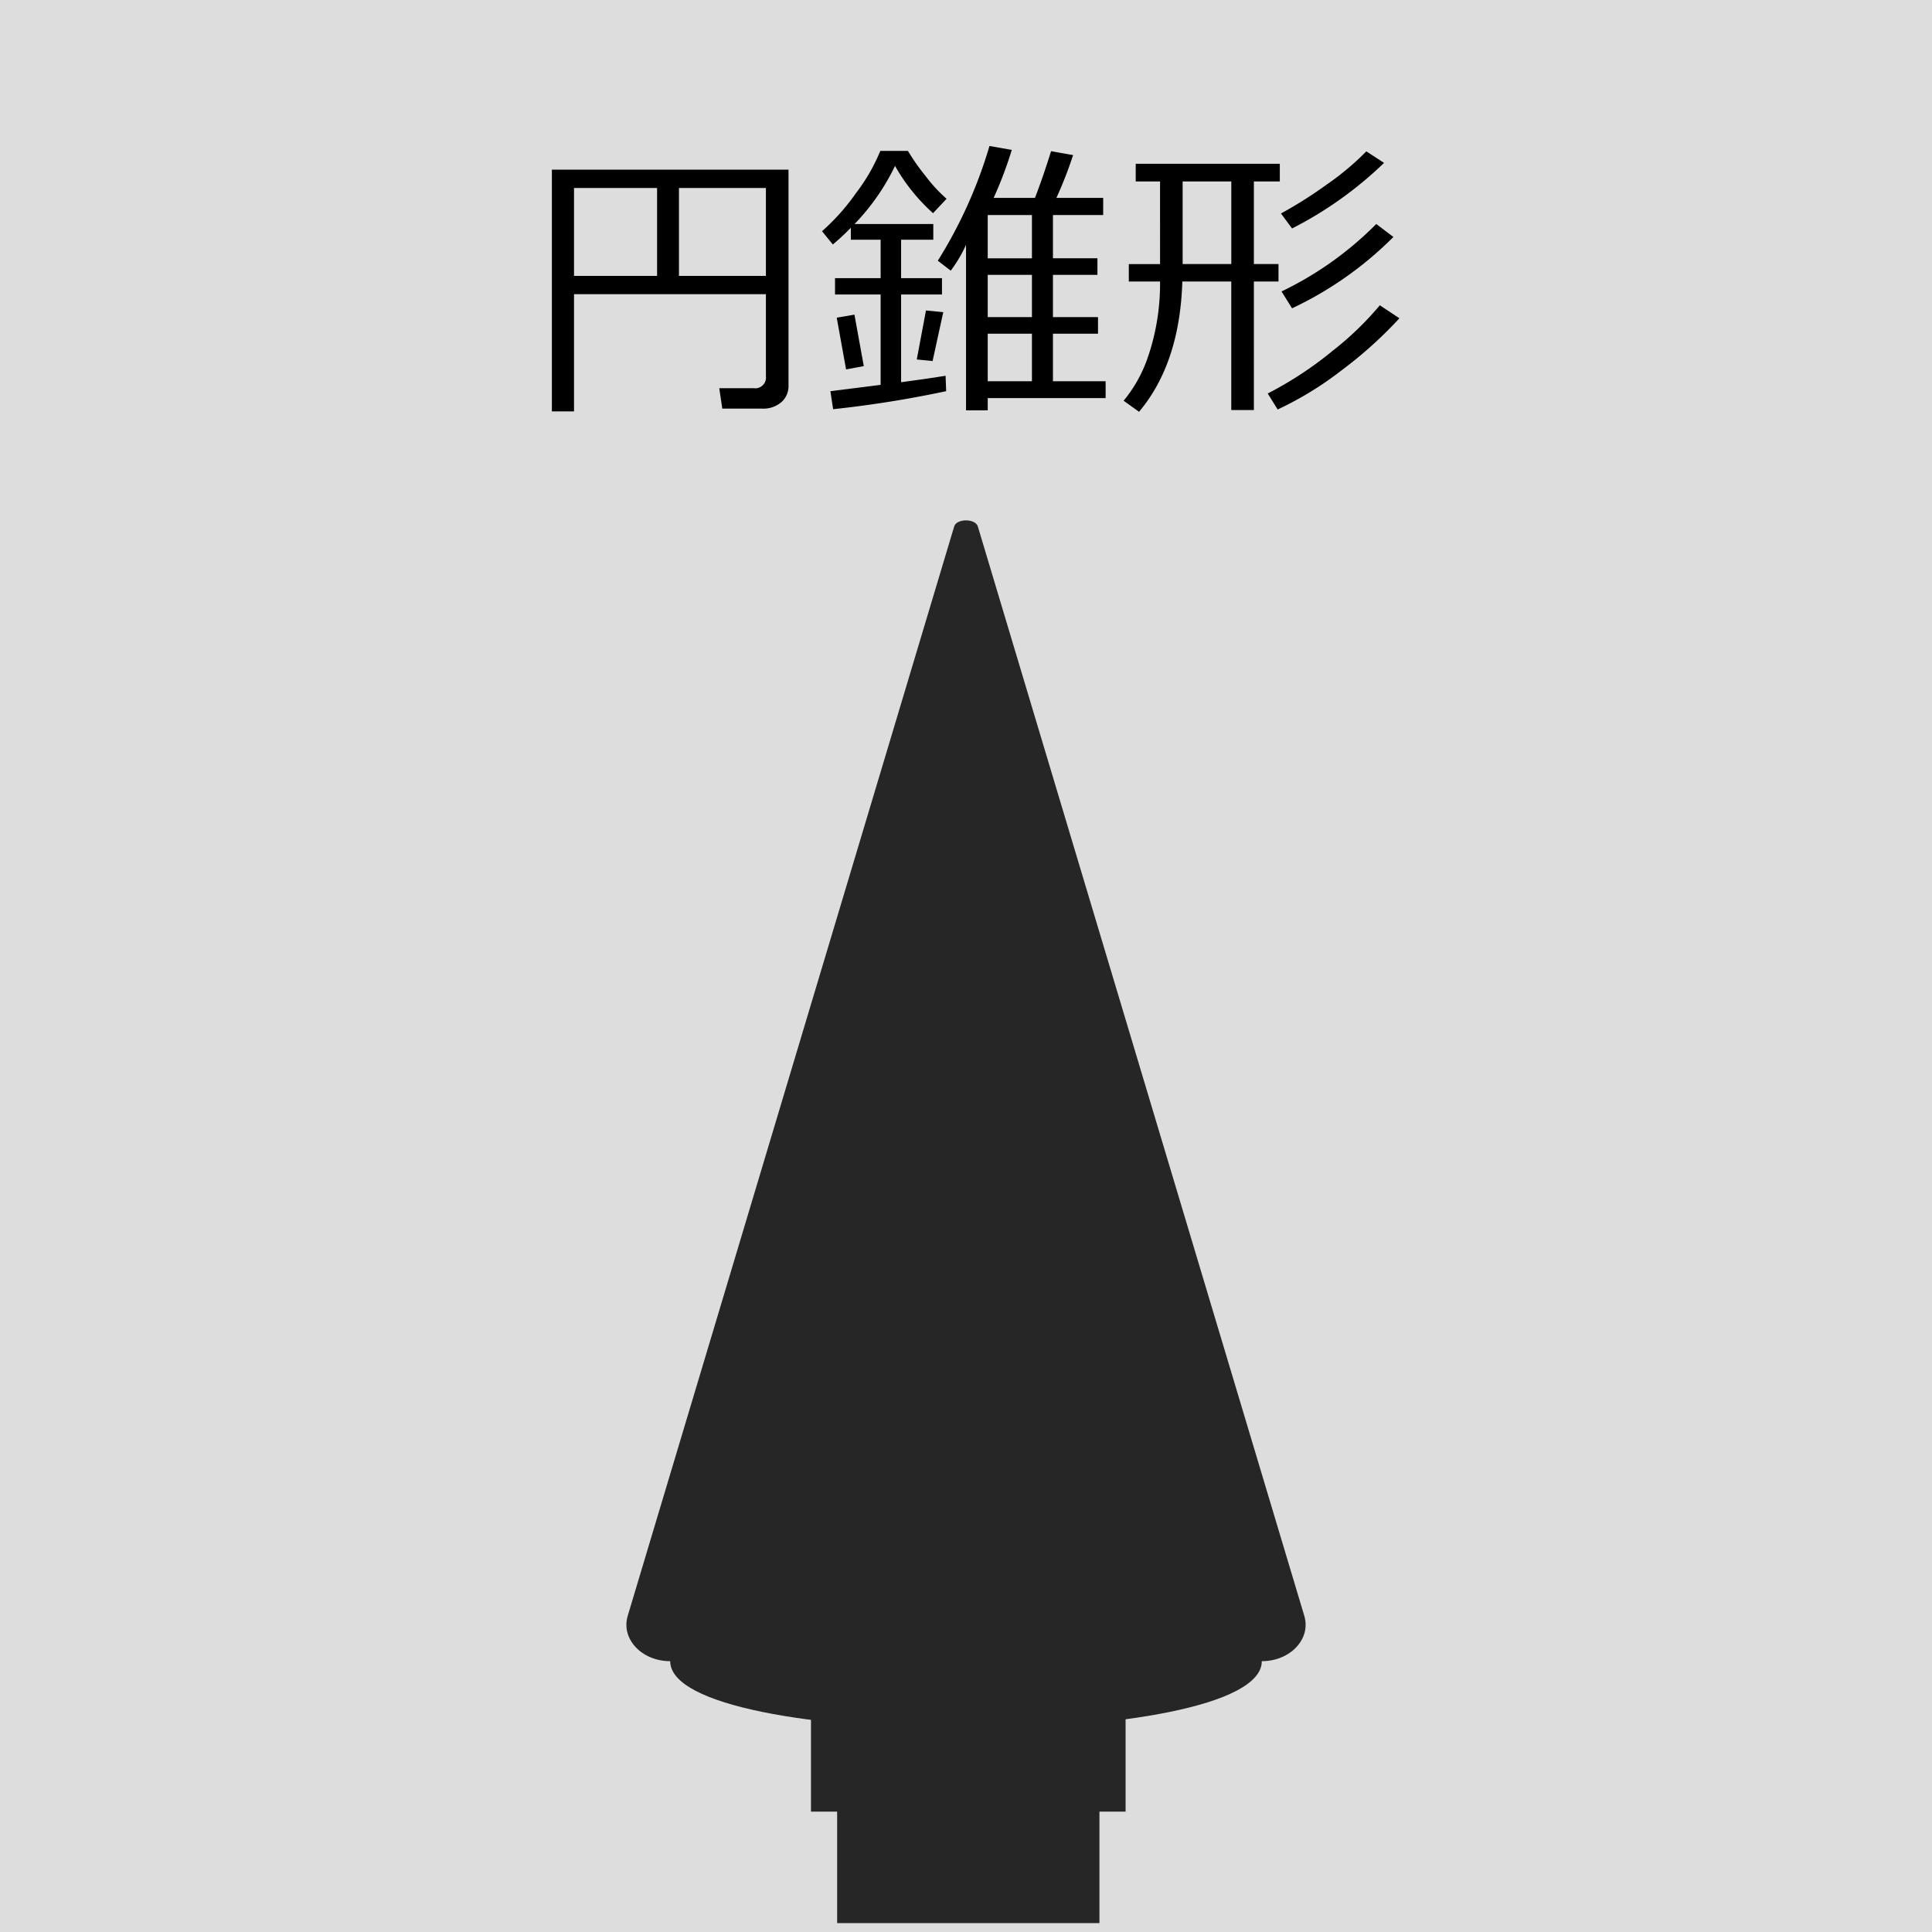 <svg id="レイヤー_2" data-name="レイヤー 2" xmlns="http://www.w3.org/2000/svg" viewBox="0 0 215.995 216"><defs><style>.cls-1{fill:#ddd;}.cls-2{fill:#262626;}</style></defs><g id="レイヤー_1" data-name="レイヤー 1"><rect class="cls-1" width="215.995" height="216"/><rect class="cls-2" x="93.592" y="174.968" width="29.324" height="40.032"/><rect class="cls-2" x="90.667" y="191.008" width="35.172" height="11.529"/><path class="cls-2" d="M106.677,58.854l-36.5,121.8c-.771,2.573,1.566,5.064,4.751,5.064,0,10.1,66.141,10.1,66.141,0,3.185,0,5.522-2.491,4.751-5.064l-36.5-121.8C109.048,57.952,106.947,57.952,106.677,58.854Z"/><path d="M85.628,32.89H64.174v13.1H61.7V18.968H88.154V43.089a2.381,2.381,0,0,1-.813,1.886,3.106,3.106,0,0,1-2.116.709H80.751L80.413,43.4h3.846a1.2,1.2,0,0,0,1.369-1.338ZM64.174,30.843h9.287V21.015H64.174Zm11.733,0h9.721V21.015H75.907Z"/><path d="M93.143,45.748l-.306-2.015,5.617-.709v-10.1h-5.1V31.1h5.1V26.8H95.123V25.462a26.337,26.337,0,0,1-2.012,1.869L91.9,25.849a24.027,24.027,0,0,0,3.782-4.239,20.682,20.682,0,0,0,2.735-4.737h3.09a23.879,23.879,0,0,0,2,2.844,16.646,16.646,0,0,0,2.318,2.506l-1.513,1.611a21,21,0,0,1-4.249-5.285,24.829,24.829,0,0,1-4.522,6.493h8.8V26.8h-3.6v4.3h4.571v1.821h-4.571v9.813q3.188-.436,4.973-.725l.065,1.723A123.638,123.638,0,0,1,93.143,45.748ZM94.591,41.3l-1.046-5.784,1.98-.339,1.046,5.753Zm9.672-.935-1.769-.178,1.029-5.478,1.932.193Zm13.455,2.256h5.89v1.885H110.427v1.37H108v-18.5a15.655,15.655,0,0,1-1.706,2.884l-1.449-1.112a51.626,51.626,0,0,0,5.778-12.826l2.494.436a44.015,44.015,0,0,1-2.028,5.365h4.62q.917-2.385,1.8-5.221l2.462.436a44.913,44.913,0,0,1-1.867,4.785h5.231v1.918h-5.617v4.834h4.973V30.73h-4.973v4.722h5.037v1.853h-5.037Zm-7.291-18.578v4.834h4.942V24.044Zm0,6.686v4.722h4.942V30.73Zm0,11.892h4.942V37.305h-4.942Z"/><path d="M127.342,46.038,125.62,44.8a15.417,15.417,0,0,0,2.647-4.682,25.342,25.342,0,0,0,1.425-8.644H126.2v-1.95h3.492V20.289h-2.72V18.308h16.11v1.981h-2.9v9.233h2.752v1.95h-2.752V45.845h-2.527V31.472h-5.472Q131.9,40.624,127.342,46.038Zm4.876-25.749v9.233h5.44V20.289ZM142.84,45.78l-1.11-1.789a40.591,40.591,0,0,0,7.234-4.753,34.889,34.889,0,0,0,5.3-5.108l2.189,1.451a46.752,46.752,0,0,1-6.47,5.824A37.7,37.7,0,0,1,142.84,45.78Zm1.61-20.238-1.239-1.676a47.82,47.82,0,0,0,5.166-3.271,30.19,30.19,0,0,0,4.377-3.674l1.98,1.289A42.494,42.494,0,0,1,144.45,25.542Zm0,8.927-1.175-1.886a38.164,38.164,0,0,0,10.59-7.541l1.915,1.451A40.124,40.124,0,0,1,144.45,34.469Z"/></g></svg>